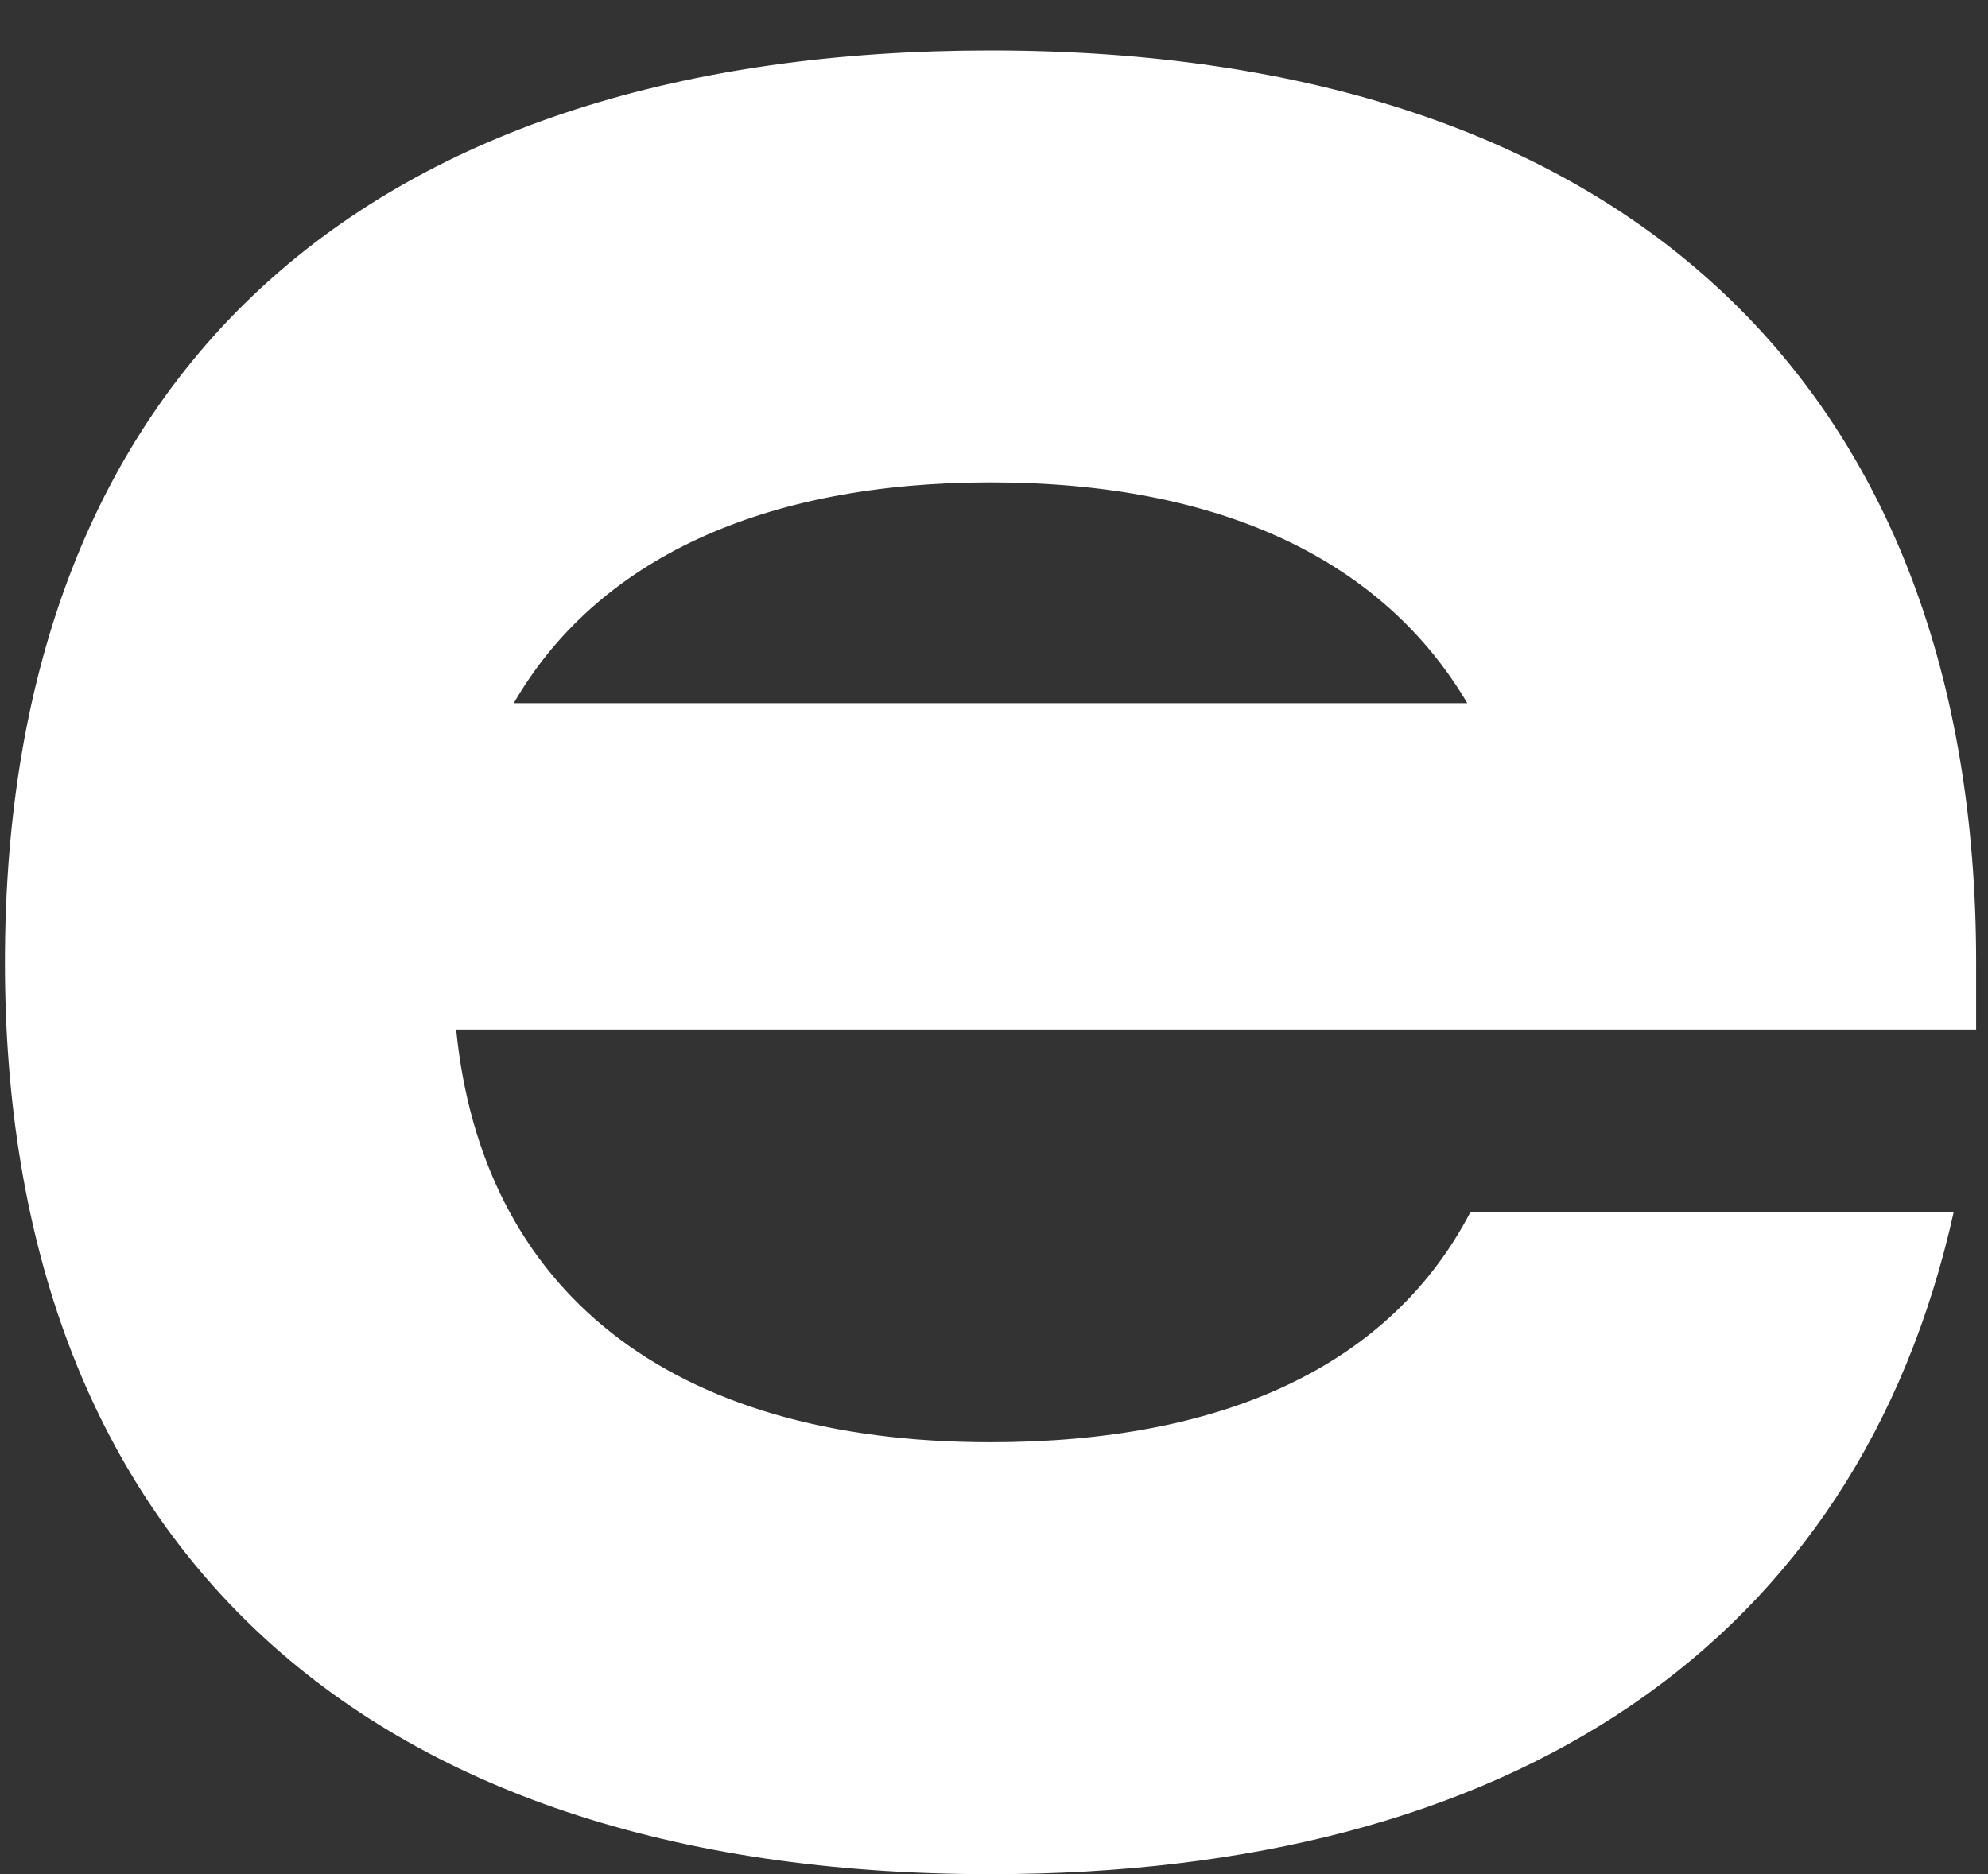 <svg width="35" height="33" viewBox="0 0 35 33" fill="none" xmlns="http://www.w3.org/2000/svg">
<rect x="0" y="0" width="35" height="33" fill="#333333" stroke="none"/>
<path d="M0.087 16.945C0.087 6.466 6.566 0.889 17.439 0.889C28.706 0.889 34.791 6.917 34.791 16.945V18.128H8.031C8.482 22.691 11.749 25.395 17.439 25.395C21.552 25.395 24.481 24.043 25.89 21.339H34.397C32.706 28.945 26.622 33.001 17.439 33.001C6.172 33.001 0.087 26.973 0.087 16.945ZM25.833 12.382C24.369 9.903 21.552 8.494 17.439 8.494C13.439 8.494 10.51 9.846 9.045 12.382H25.833Z" fill="white"/>
</svg>
